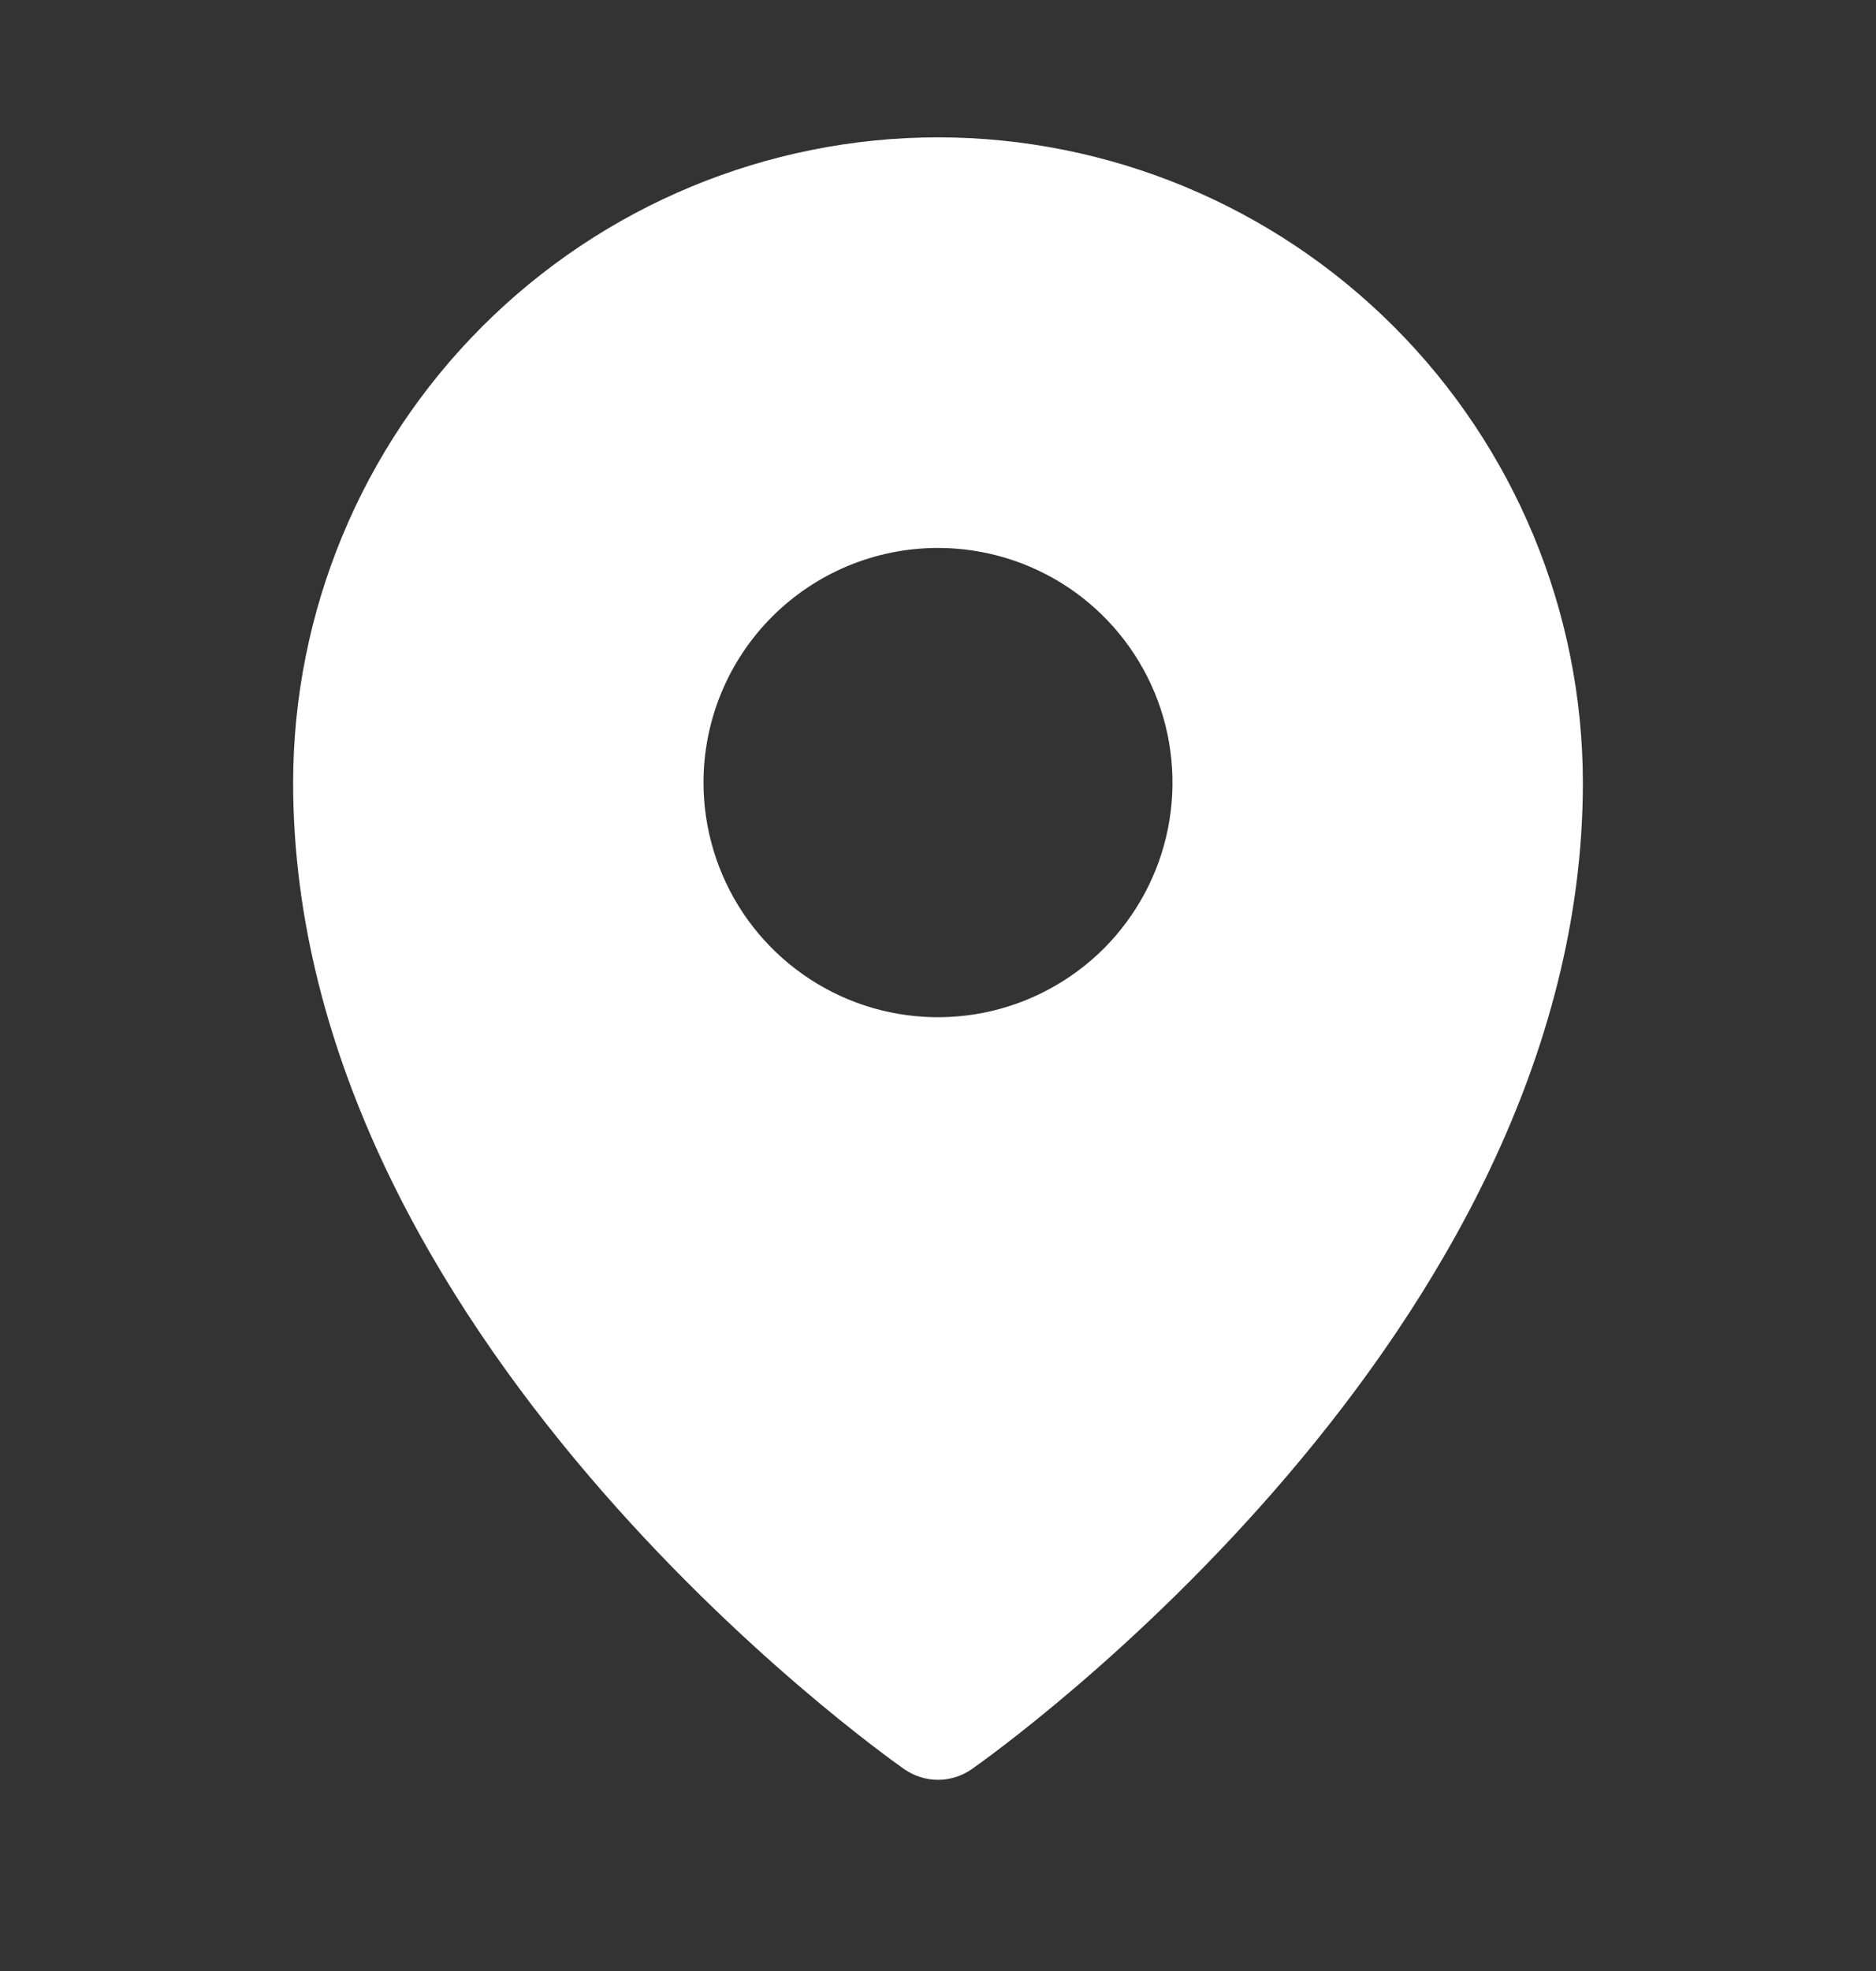 <svg xmlns="http://www.w3.org/2000/svg" fill="none" viewBox="0 0 20 21" height="21" width="20">
<rect x="0" y="0" width="20" height="21" fill="#333333" stroke="none"/>
<path fill="white" d="M10 1.463C8.177 1.465 6.43 2.19 5.141 3.479C3.852 4.768 3.127 6.515 3.125 8.338C3.125 14.221 9.375 18.664 9.641 18.85C9.746 18.923 9.872 18.963 10 18.963C10.128 18.963 10.254 18.923 10.359 18.85C10.625 18.664 16.875 14.221 16.875 8.338C16.873 6.515 16.148 4.768 14.859 3.479C13.57 2.19 11.823 1.465 10 1.463ZM10 5.838C10.495 5.838 10.978 5.985 11.389 6.259C11.8 6.534 12.12 6.924 12.31 7.381C12.499 7.838 12.548 8.341 12.452 8.826C12.355 9.311 12.117 9.756 11.768 10.106C11.418 10.455 10.973 10.693 10.488 10.79C10.003 10.886 9.5 10.837 9.043 10.648C8.586 10.458 8.196 10.138 7.921 9.727C7.647 9.316 7.5 8.832 7.5 8.338C7.5 7.675 7.763 7.039 8.232 6.57C8.701 6.101 9.337 5.838 10 5.838Z"></path>
</svg>
